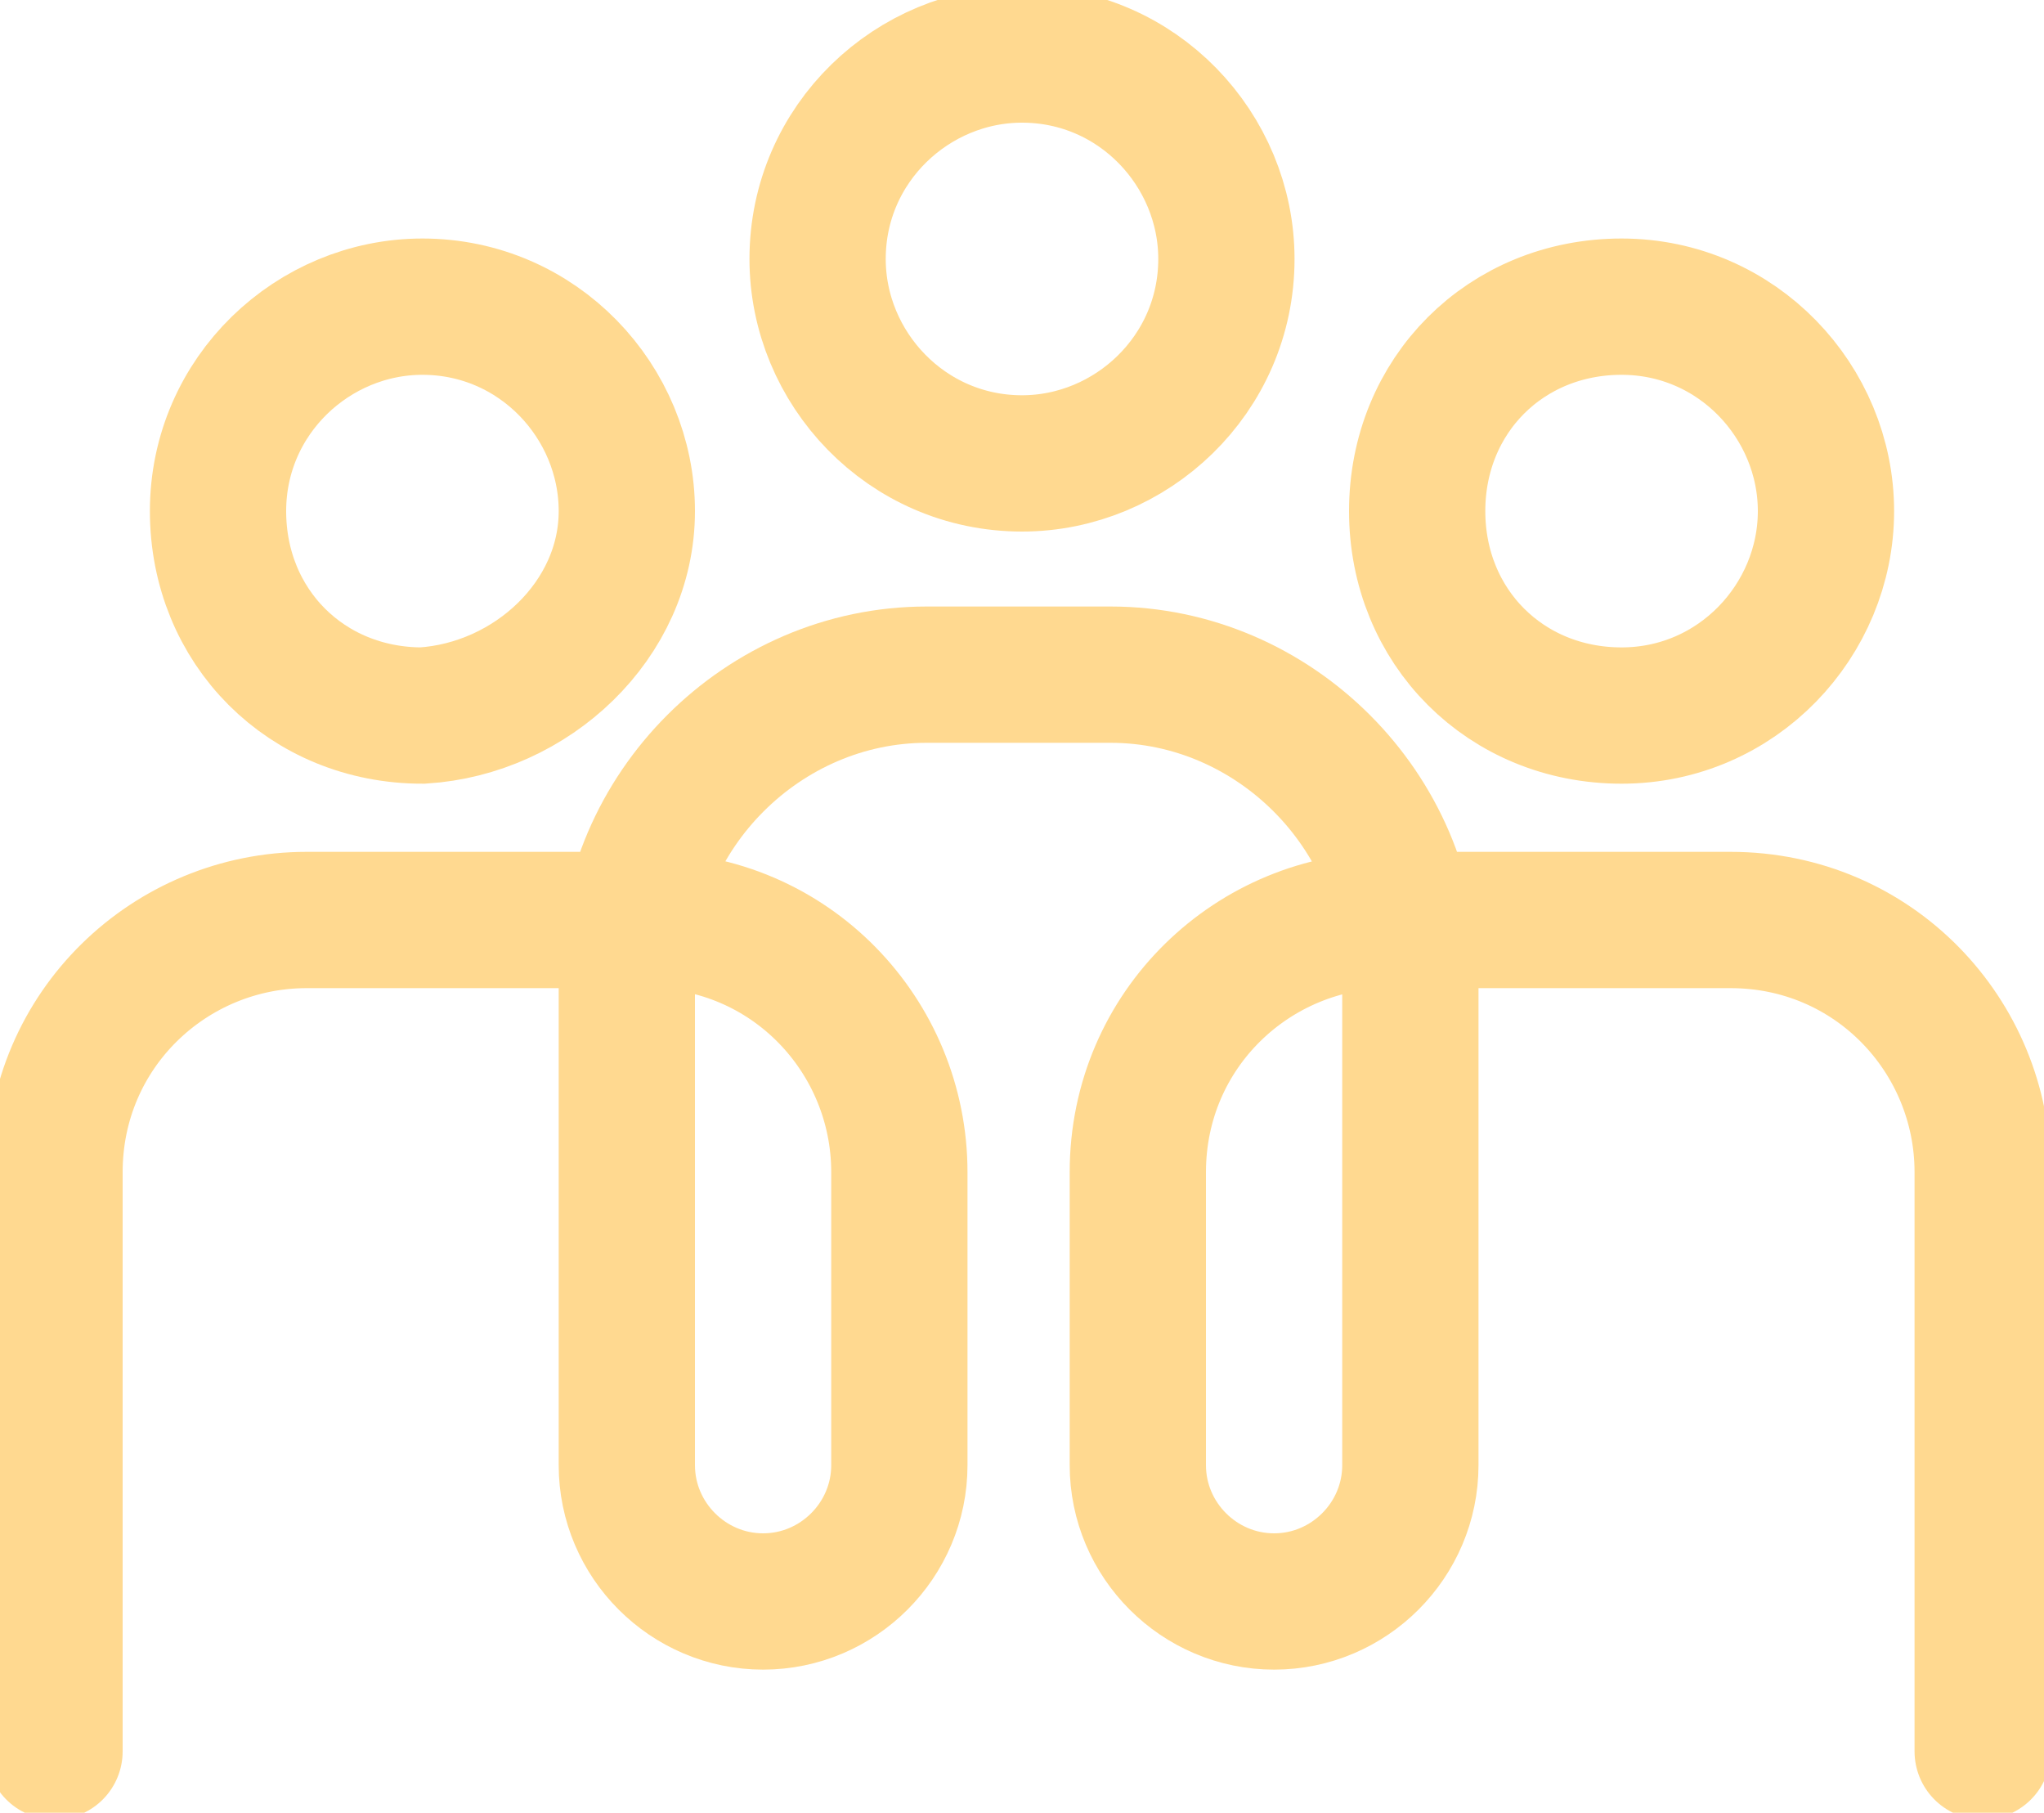 <?xml version="1.0" encoding="utf-8"?>
<!-- Generator: Adobe Illustrator 26.3.1, SVG Export Plug-In . SVG Version: 6.00 Build 0)  -->
<svg version="1.1" id="Layer_1" xmlns="http://www.w3.org/2000/svg" xmlns:xlink="http://www.w3.org/1999/xlink" x="0px" y="0px"
	 viewBox="0 0 30 26.6" style="enable-background:new 0 0 30 26.6;" xml:space="preserve">
<style type="text/css">
	.st0{clip-path:url(#SVGID_00000051370328209437545290000003227203591753449606_);}
	.st1{fill:none;stroke:#FFD990;stroke-width:2;stroke-linecap:round;}
</style>
<g id="Group_235592" transform="translate(0 0)">
	<g>
		<defs>
			<rect id="SVGID_1_" width="30" height="26.6"/>
		</defs>
		<clipPath id="SVGID_00000034090269575348124780000012755329437263735991_">
			<use xlink:href="#SVGID_1_"  style="overflow:visible;"/>
		</clipPath>
		
			<g id="Group_235591" transform="translate(0 0)" style="clip-path:url(#SVGID_00000034090269575348124780000012755329437263735991_);">
			<path id="Path_420" class="st1" d="M29.1,25.7v-8.5c0-2-1.6-3.7-3.7-3.7h-5c-2,0-3.7,1.6-3.7,3.7v4.3c0,1.1,0.9,2,2,2
				c1.1,0,2-0.9,2-2l0,0v-7.2c0-2.4-2-4.4-4.4-4.4c0,0,0,0,0,0h-2.7c-2.4,0-4.4,2-4.4,4.4v7.2c0,1.1,0.9,2,2,2s2-0.9,2-2l0,0v-4.3
				c0-2-1.6-3.7-3.7-3.7h-5c-2,0-3.7,1.6-3.7,3.7v8.5"/>
			<path id="Path_421" class="st1" d="M18,3.8c0-1.6-1.3-3-3-3c-1.6,0-3,1.3-3,3c0,1.6,1.3,3,3,3C16.6,6.8,18,5.5,18,3.8
				C18,3.8,18,3.8,18,3.8z"/>
			<path id="Path_422" class="st1" d="M26.8,7.5c0-1.6-1.3-3-3-3s-3,1.3-3,3s1.3,3,3,3S26.8,9.1,26.8,7.5L26.8,7.5z"/>
			<path id="Path_423" class="st1" d="M9.2,7.5c0-1.6-1.3-3-3-3c-1.6,0-3,1.3-3,3s1.3,3,3,3c0,0,0,0,0,0C7.8,10.4,9.2,9.1,9.2,7.5z"
				/>
		</g>
	</g>
</g>
</svg>
